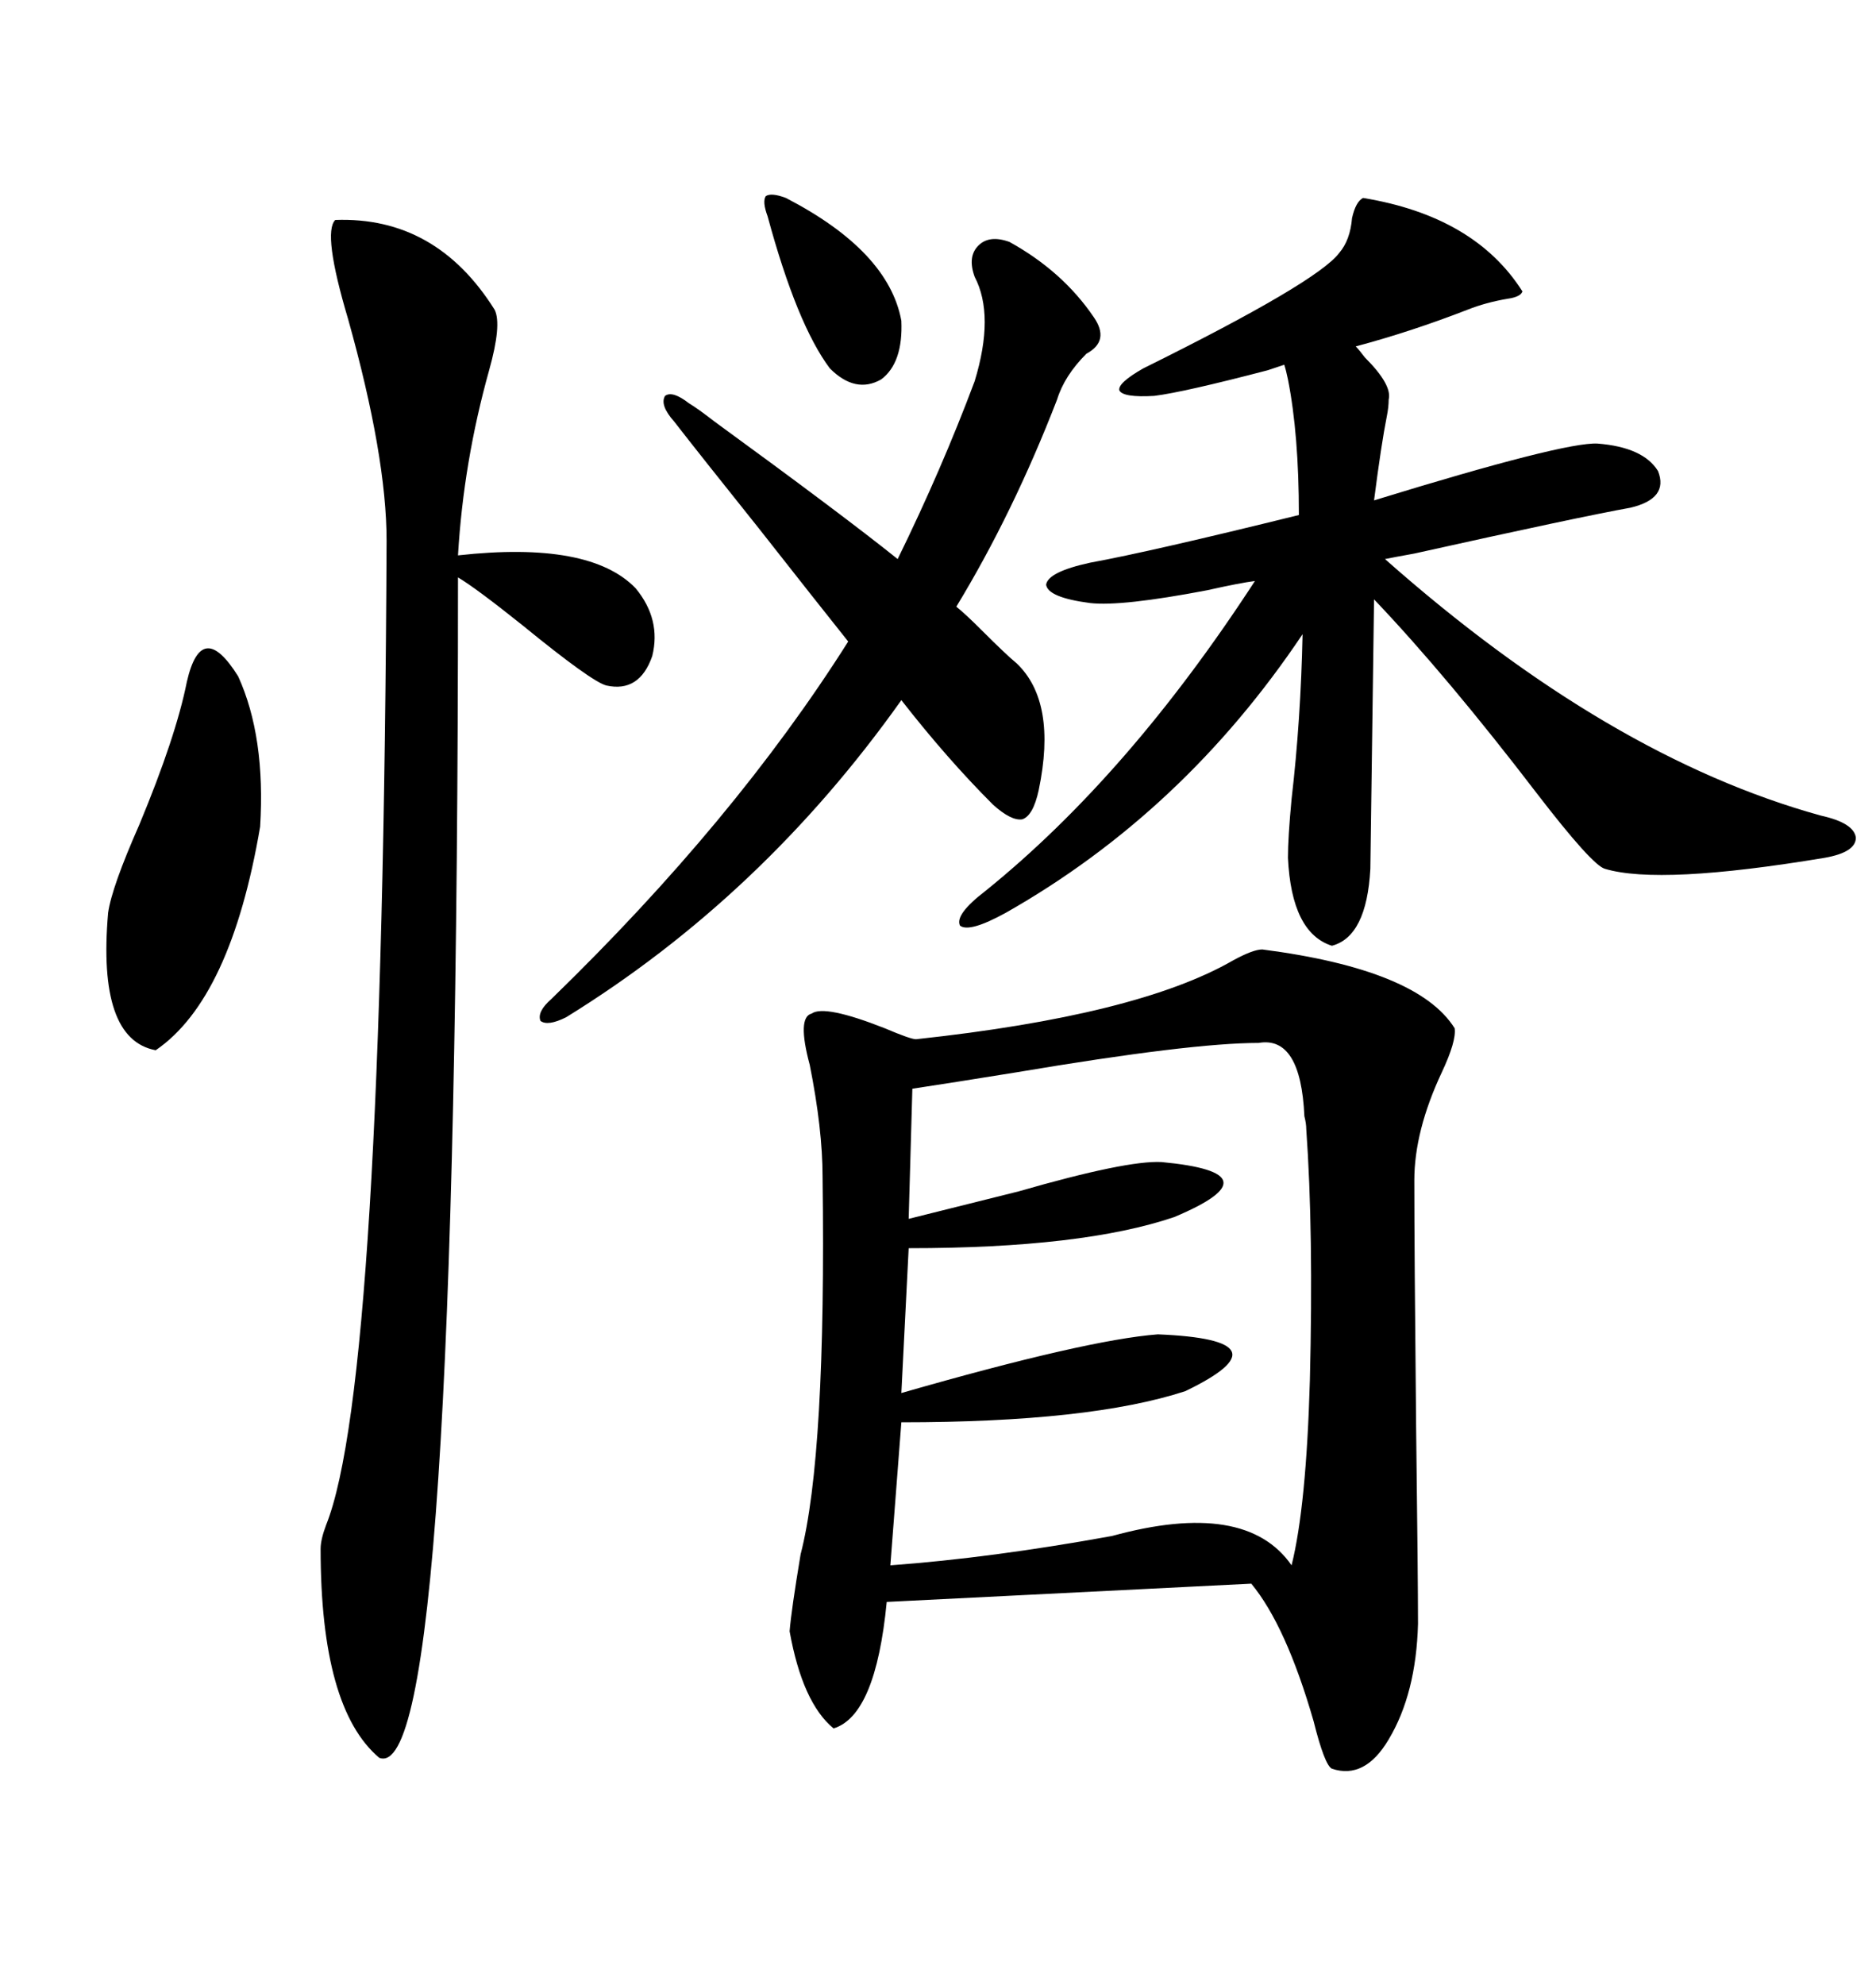 <svg xmlns="http://www.w3.org/2000/svg" xmlns:xlink="http://www.w3.org/1999/xlink" width="300" height="317.285"><path d="M201.86 151.76L201.86 151.76Q226.76 154.98 232.62 164.36L232.62 164.36Q232.91 166.41 230.57 171.39L230.57 171.39Q226.17 180.76 226.17 188.67L226.17 188.67Q226.17 199.51 226.46 228.22L226.46 228.22Q226.76 252.54 226.76 259.57L226.76 259.57Q226.46 270.70 222.07 278.03L222.07 278.03Q218.26 284.47 212.99 282.71L212.99 282.71Q211.82 282.13 210.06 275.10L210.06 275.10Q205.66 259.86 200.10 253.13L200.10 253.13L141.80 256.05Q140.04 274.22 133.30 276.27L133.30 276.27Q128.32 272.17 126.27 260.74L126.27 260.74Q126.56 257.23 128.03 248.44L128.03 248.44Q132.13 232.62 131.54 188.09L131.54 188.09Q131.54 180.47 129.49 170.21L129.49 170.21Q127.44 162.60 129.79 162.01L129.79 162.01Q131.84 160.55 141.50 164.36L141.50 164.36Q145.61 166.11 146.48 166.11L146.48 166.11Q181.93 162.30 197.17 153.52L197.17 153.52Q200.39 151.76 201.86 151.76ZM217.97 31.64L217.97 31.64Q235.84 34.57 243.46 46.58L243.46 46.58Q243.16 47.46 241.11 47.75L241.11 47.75Q237.60 48.34 234.67 49.51L234.67 49.51Q225.59 53.03 216.80 55.37L216.80 55.37Q217.38 55.96 218.26 57.13L218.26 57.13Q222.66 61.52 222.07 63.87L222.07 63.87Q222.07 65.04 221.78 66.50L221.78 66.50Q220.90 70.90 219.73 79.98L219.73 79.98Q250.20 70.61 255.47 70.90L255.47 70.90Q262.79 71.48 265.14 75.29L265.14 75.29Q266.89 79.69 260.74 81.15L260.74 81.15Q252.54 82.62 226.17 88.48L226.17 88.48Q222.95 89.06 221.48 89.36L221.48 89.36Q257.23 121.00 291.21 130.37L291.21 130.37Q296.48 131.54 296.78 133.89L296.78 133.89Q296.78 136.23 291.80 137.11L291.80 137.11Q265.43 141.50 256.64 138.87L256.64 138.87Q254.59 138.28 245.80 126.86L245.80 126.86Q231.45 108.11 219.73 95.80L219.73 95.80L219.14 138.87Q218.55 149.71 212.99 151.17L212.99 151.17Q206.54 149.12 205.96 137.11L205.96 137.11Q205.96 133.89 206.54 127.73L206.54 127.73Q208.01 115.14 208.30 101.37L208.30 101.37Q189.26 129.79 160.84 145.90L160.84 145.90Q154.98 149.12 153.52 147.95L153.52 147.95Q152.64 146.19 157.62 142.38L157.62 142.38Q180.47 123.93 200.68 92.87L200.68 92.87Q198.34 93.16 193.07 94.34L193.07 94.34Q179.30 96.97 174.32 96.39L174.32 96.39Q167.58 95.51 167.29 93.46L167.29 93.46Q167.58 91.41 174.32 89.94L174.32 89.94Q183.98 88.18 207.71 82.32L207.71 82.32Q207.71 69.43 205.96 60.64L205.96 60.64Q205.66 59.18 205.37 58.30L205.37 58.30Q204.49 58.59 202.73 59.18L202.73 59.18Q189.26 62.70 184.57 63.28L184.57 63.28Q179.59 63.57 179.00 62.40L179.00 62.40Q178.71 61.23 182.81 58.89L182.81 58.89Q210.64 45.12 214.16 40.43L214.16 40.43Q215.92 38.38 216.21 34.86L216.21 34.86Q216.80 32.23 217.97 31.64ZM201.27 166.70L201.27 166.70Q190.43 166.70 162.60 171.39L162.60 171.39Q151.76 173.14 145.90 174.02L145.90 174.02L145.31 194.82Q152.34 193.07 162.89 190.43L162.89 190.43Q180.18 185.45 185.74 185.74L185.74 185.74Q204.49 187.50 187.79 194.53L187.79 194.53Q173.14 199.51 145.31 199.51L145.31 199.51L144.14 222.66Q173.73 214.16 185.16 213.28L185.16 213.28Q206.54 214.16 189.55 222.36L189.55 222.36Q174.32 227.34 144.14 227.34L144.14 227.34L142.38 250.20Q158.50 249.02 177.83 245.51L177.83 245.51Q199.22 239.65 206.54 250.20L206.54 250.20Q208.89 240.82 209.47 220.61L209.47 220.61Q210.06 196.88 208.89 180.47L208.89 180.47Q208.89 179.59 208.59 178.42L208.59 178.42Q208.01 165.53 201.27 166.70ZM53.61 35.16L53.61 35.16Q69.73 34.57 79.10 49.51L79.10 49.51Q80.27 51.86 78.22 59.18L78.22 59.18Q74.12 73.83 73.24 88.77L73.24 88.77Q94.34 86.43 101.66 94.04L101.66 94.04Q105.76 99.02 104.30 104.88L104.30 104.88Q102.25 110.74 96.97 109.57L96.97 109.57Q94.63 108.98 83.50 99.90L83.50 99.90Q76.17 94.04 73.24 92.29L73.24 92.29Q73.24 285.94 60.64 280.96L60.64 280.96Q51.27 273.05 51.27 247.56L51.27 247.56Q51.27 246.09 52.15 243.75L52.15 243.75Q61.23 221.19 61.82 86.43L61.82 86.43Q61.82 72.95 55.66 50.98L55.66 50.98Q51.56 37.21 53.61 35.16ZM162.60 106.05L162.60 106.05Q169.04 112.21 166.11 126.27L166.11 126.27Q165.23 130.37 163.48 130.96L163.48 130.96Q161.72 131.25 158.79 128.61L158.79 128.61Q151.46 121.29 144.14 111.91L144.14 111.91Q121.88 143.26 90.53 162.60L90.53 162.60Q87.60 164.06 86.43 163.18L86.43 163.18Q85.84 161.72 88.18 159.67L88.18 159.67Q117.48 131.25 135.64 102.54L135.64 102.54Q130.96 96.68 121.29 84.38L121.29 84.38Q111.91 72.66 107.81 67.38L107.81 67.38Q105.47 64.75 106.35 63.28L106.35 63.28Q107.52 62.40 110.16 64.45L110.16 64.45Q111.62 65.33 114.26 67.38L114.26 67.38Q134.77 82.32 143.55 89.36L143.55 89.36Q150.59 75 155.86 60.94L155.86 60.94Q159.08 50.39 155.86 44.24L155.86 44.24Q154.69 41.02 156.45 39.26L156.45 39.26Q158.20 37.50 161.43 38.67L161.43 38.67Q169.92 43.36 174.90 50.68L174.90 50.68Q177.54 54.49 173.73 56.54L173.73 56.54Q170.21 60.06 169.04 63.87L169.04 63.87Q162.01 82.03 152.93 96.97L152.93 96.97Q154.39 98.14 157.03 100.78L157.03 100.78Q160.84 104.59 162.60 106.05ZM29.88 108.98L29.88 108.98Q32.23 98.73 38.09 108.11L38.09 108.11Q42.48 117.77 41.60 132.13L41.60 132.13Q36.91 159.67 24.90 167.87L24.90 167.87Q15.53 166.11 17.29 145.90L17.29 145.90Q17.87 141.80 22.27 131.84L22.27 131.84Q28.13 117.77 29.88 108.98ZM125.68 31.64L125.68 31.64Q142.09 40.14 144.14 51.27L144.14 51.27Q144.43 58.01 140.92 60.64L140.92 60.64Q136.82 62.99 132.71 58.89L132.71 58.89Q127.44 51.86 122.75 34.57L122.75 34.57Q121.88 32.23 122.46 31.35L122.46 31.35Q123.34 30.76 125.68 31.64Z"/></svg>